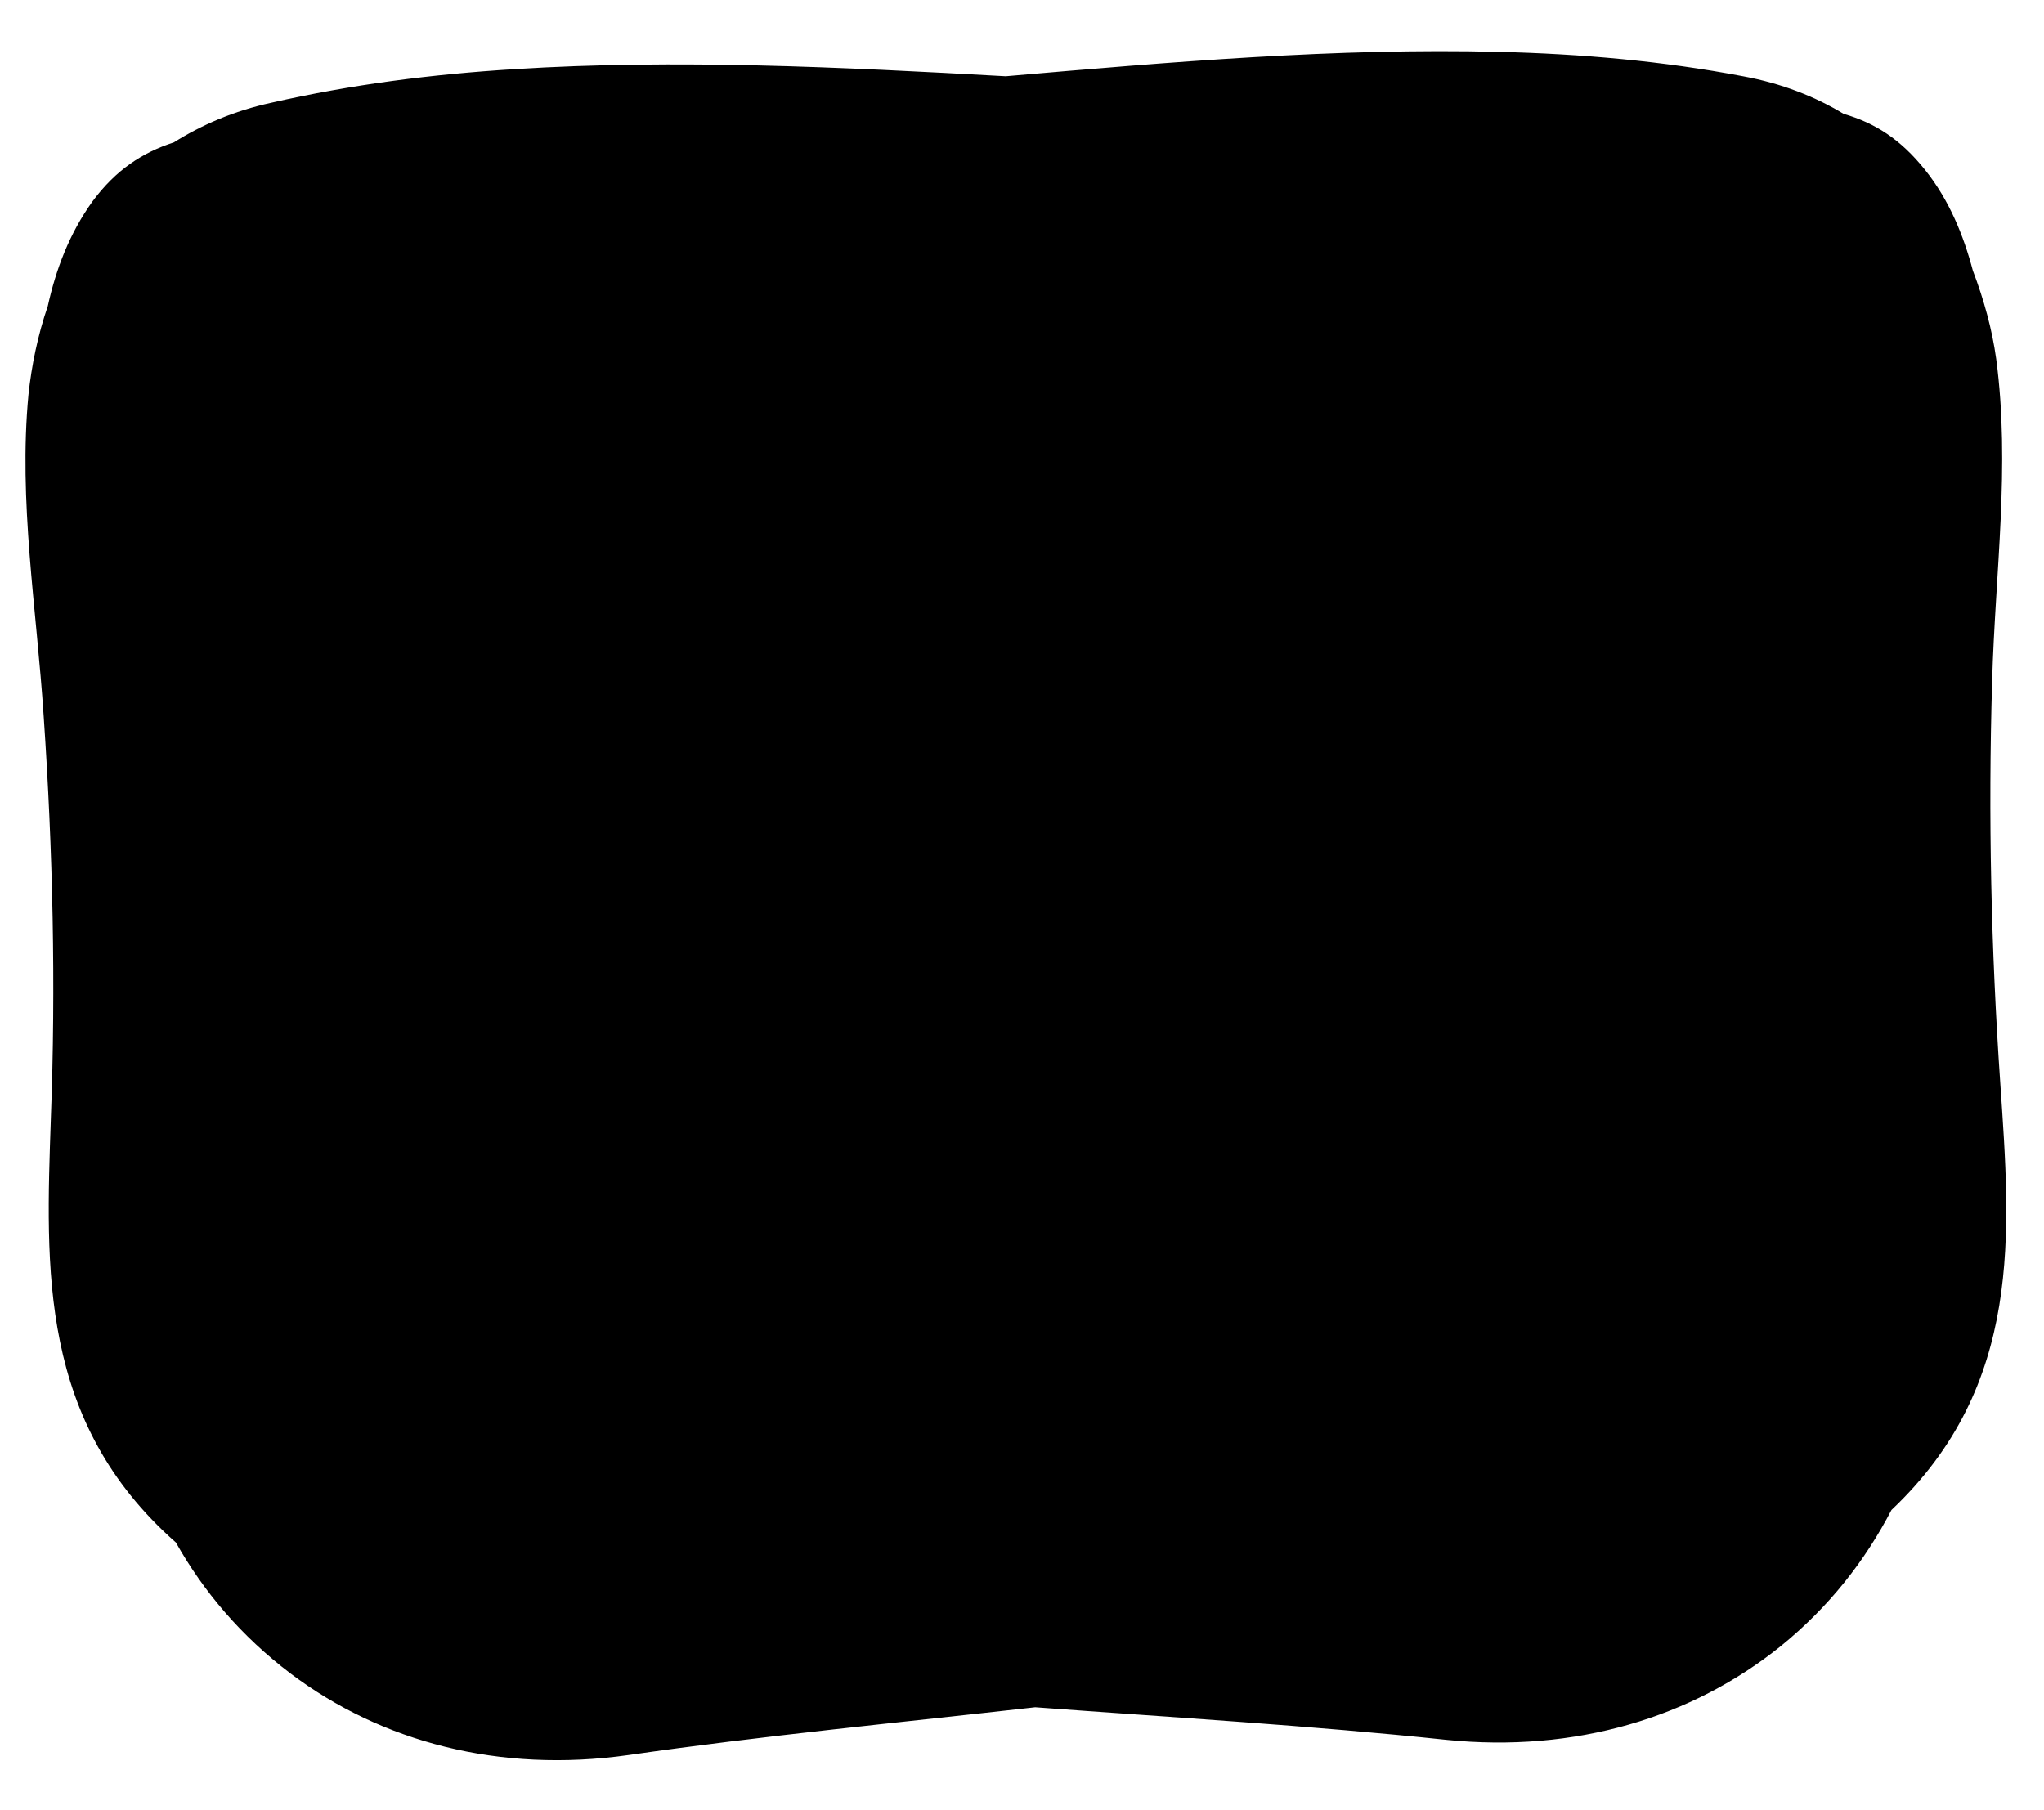 <?xml version="1.0" encoding="utf-8"?>
<!-- Generator: Adobe Illustrator 27.8.0, SVG Export Plug-In . SVG Version: 6.00 Build 0)  -->
<svg version="1.1" id="Layer_1" xmlns="http://www.w3.org/2000/svg" xmlns:xlink="http://www.w3.org/1999/xlink" x="0px" y="0px"
	 viewBox="0 0 201 178" style="enable-background:new 0 0 201 178;" xml:space="preserve">
<path d="M196.7,106.5c-0.9-13.1-1.2-26.2-0.8-39.5c0.3-10.7,1.8-21.2,0.4-31.7c-0.4-2.9-1.2-5.8-2.3-8.7c-0.9-3.4-2.3-6.9-4.7-9.9
	c-2.4-3-4.9-4.6-8-5.5c-2.8-1.7-6.1-3-9.9-3.7c-7.9-1.5-15.9-2.2-24-2.4c-16-0.4-32.3,1-48.5,2.4C82.7,6.6,66.5,5.8,50.6,6.8
	c-8.1,0.5-16,1.5-23.9,3.3c-3.7,0.8-6.9,2.2-9.6,3.9c-3.1,1-5.7,2.7-8,5.8c-2.3,3.2-3.6,6.7-4.4,10.3c-1,2.9-1.6,5.9-1.9,8.7
	c-1,10.5,0.8,21,1.5,31.7C5.2,83.7,5.5,96.9,5,110c-0.5,14.8-1.2,29.8,12.3,41.7c2.7,4.8,6.4,9.2,11.3,12.9c8.9,6.7,20.5,9.8,33.2,8
	c13.2-1.9,26.7-3.2,40-4.7c13.5,1,27.1,1.8,40.4,3.2c12.7,1.3,24.2-2.2,32.9-9.2c4.8-3.9,8.3-8.4,10.9-13.4
	C199,136.2,197.7,121.2,196.7,106.5z"/>
</svg>
